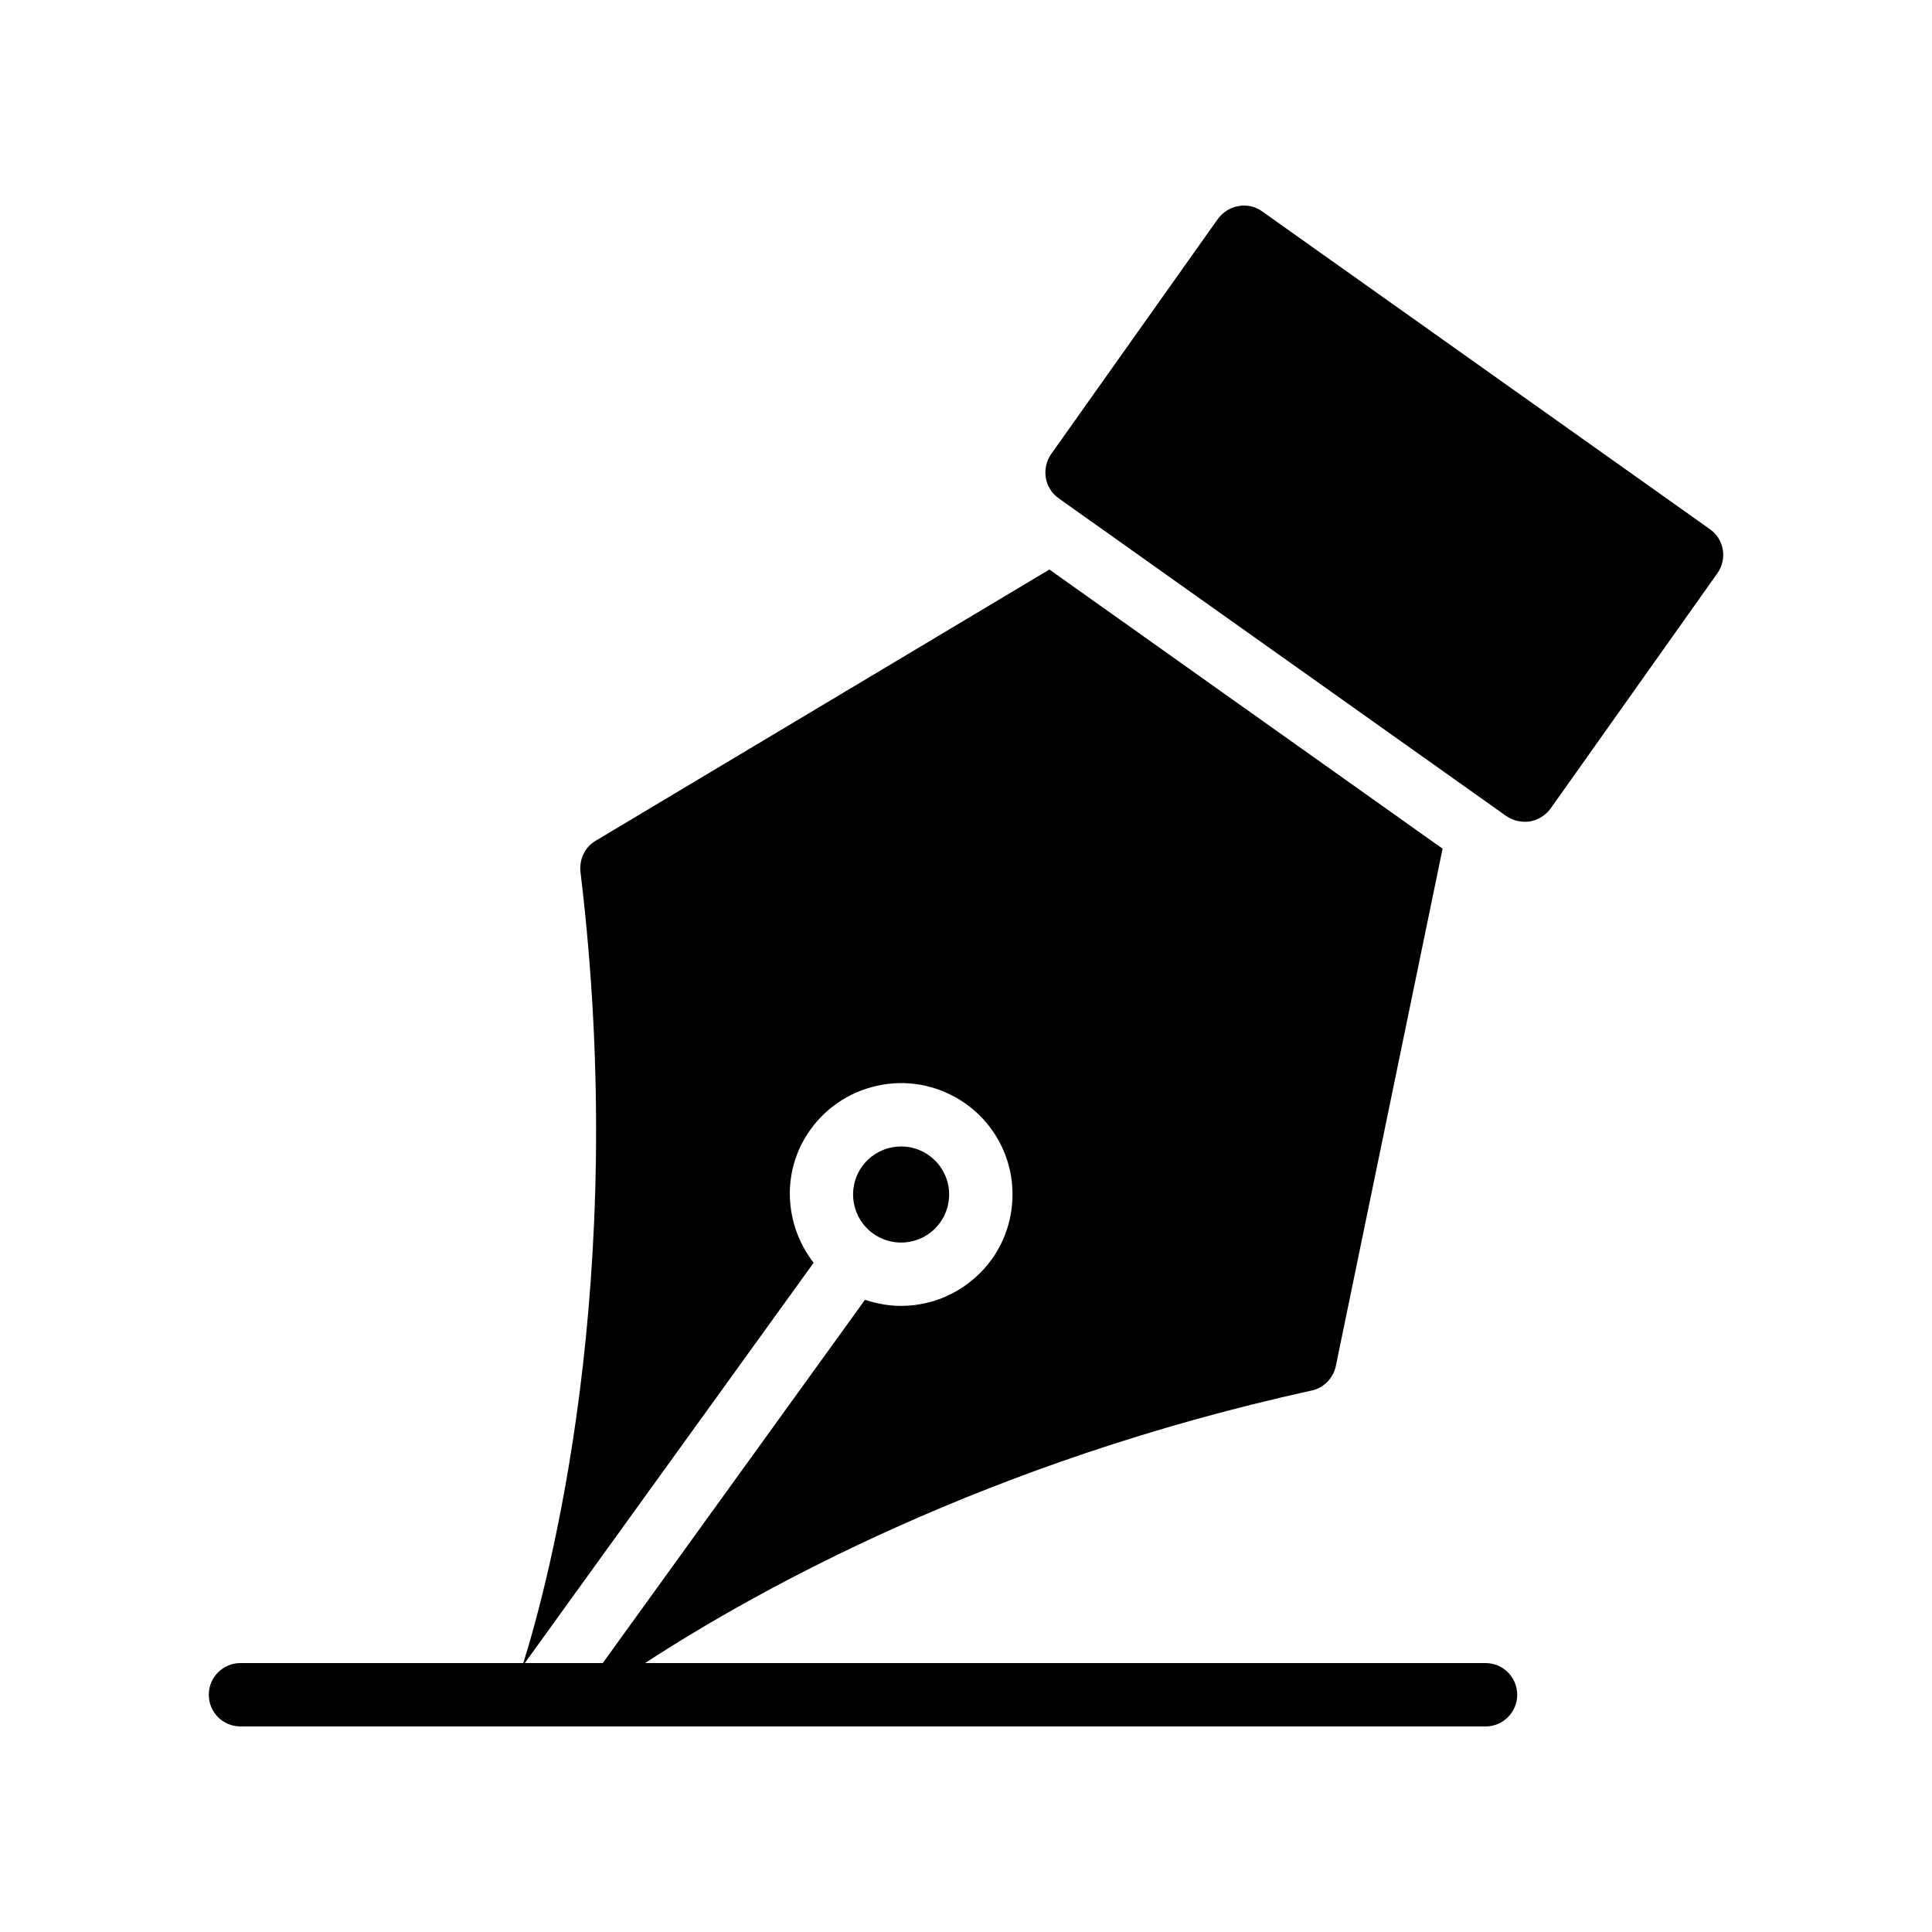 <?xml version="1.0" encoding="UTF-8"?>
<!-- Uploaded to: ICON Repo, www.svgrepo.com, Generator: ICON Repo Mixer Tools -->
<svg fill="#000000" width="800px" height="800px" version="1.1" viewBox="144 144 512 512" xmlns="http://www.w3.org/2000/svg">
 <g>
  <path d="m375.44 470.94c5.719 4.082 13.688 2.723 17.742-3.016 1.965-2.769 2.738-6.137 2.168-9.496-0.57-3.352-2.41-6.281-5.18-8.246-2.184-1.555-4.727-2.359-7.34-2.359-0.723 0-1.438 0.059-2.156 0.184-3.352 0.57-6.281 2.41-8.254 5.18-4.07 5.731-2.707 13.691 3.019 17.754z"/>
  <path d="m543.18 360.26c1.426 1 3.191 1.512 4.871 1.512 0.504 0 0.926 0 1.43-0.086 2.184-0.43 4.113-1.594 5.457-3.441l44.168-62.305c2.688-3.777 1.848-8.984-1.93-11.68l-118.65-84.211c-1.848-1.344-4.113-1.855-6.297-1.43-2.184 0.336-4.113 1.594-5.457 3.359l-44.168 62.297c-2.688 3.863-1.848 9.078 1.93 11.766z"/>
  <path d="m207.73 584.73c-4.644 0-8.398 3.754-8.398 8.398 0 4.644 3.754 8.398 8.398 8.398h329.95c4.637 0 8.398-3.754 8.398-8.398 0-4.644-3.762-8.398-8.398-8.398h-222.73c29.883-19.477 90.84-53.379 176.67-72.23 3.191-0.672 5.711-3.281 6.383-6.473l28.297-137.12-104.2-73.977-120.24 71.875c-2.856 1.68-4.367 4.871-4.031 8.23 13.16 108.69-8.656 188.95-15.148 209.7zm151.89-106.08c-7.809-10.078-8.648-24.352-0.922-35.184 4.617-6.465 11.418-10.664 19.145-12.008 7.809-1.344 15.617 0.512 22.082 5.039 6.383 4.535 10.664 11.336 12.008 19.145 1.258 7.727-0.504 15.617-5.039 22-5.793 8.062-14.863 12.434-24.098 12.434-3.273 0-6.465-0.598-9.574-1.605l-69.484 96.258h-20.66z"/>
 </g>
</svg>